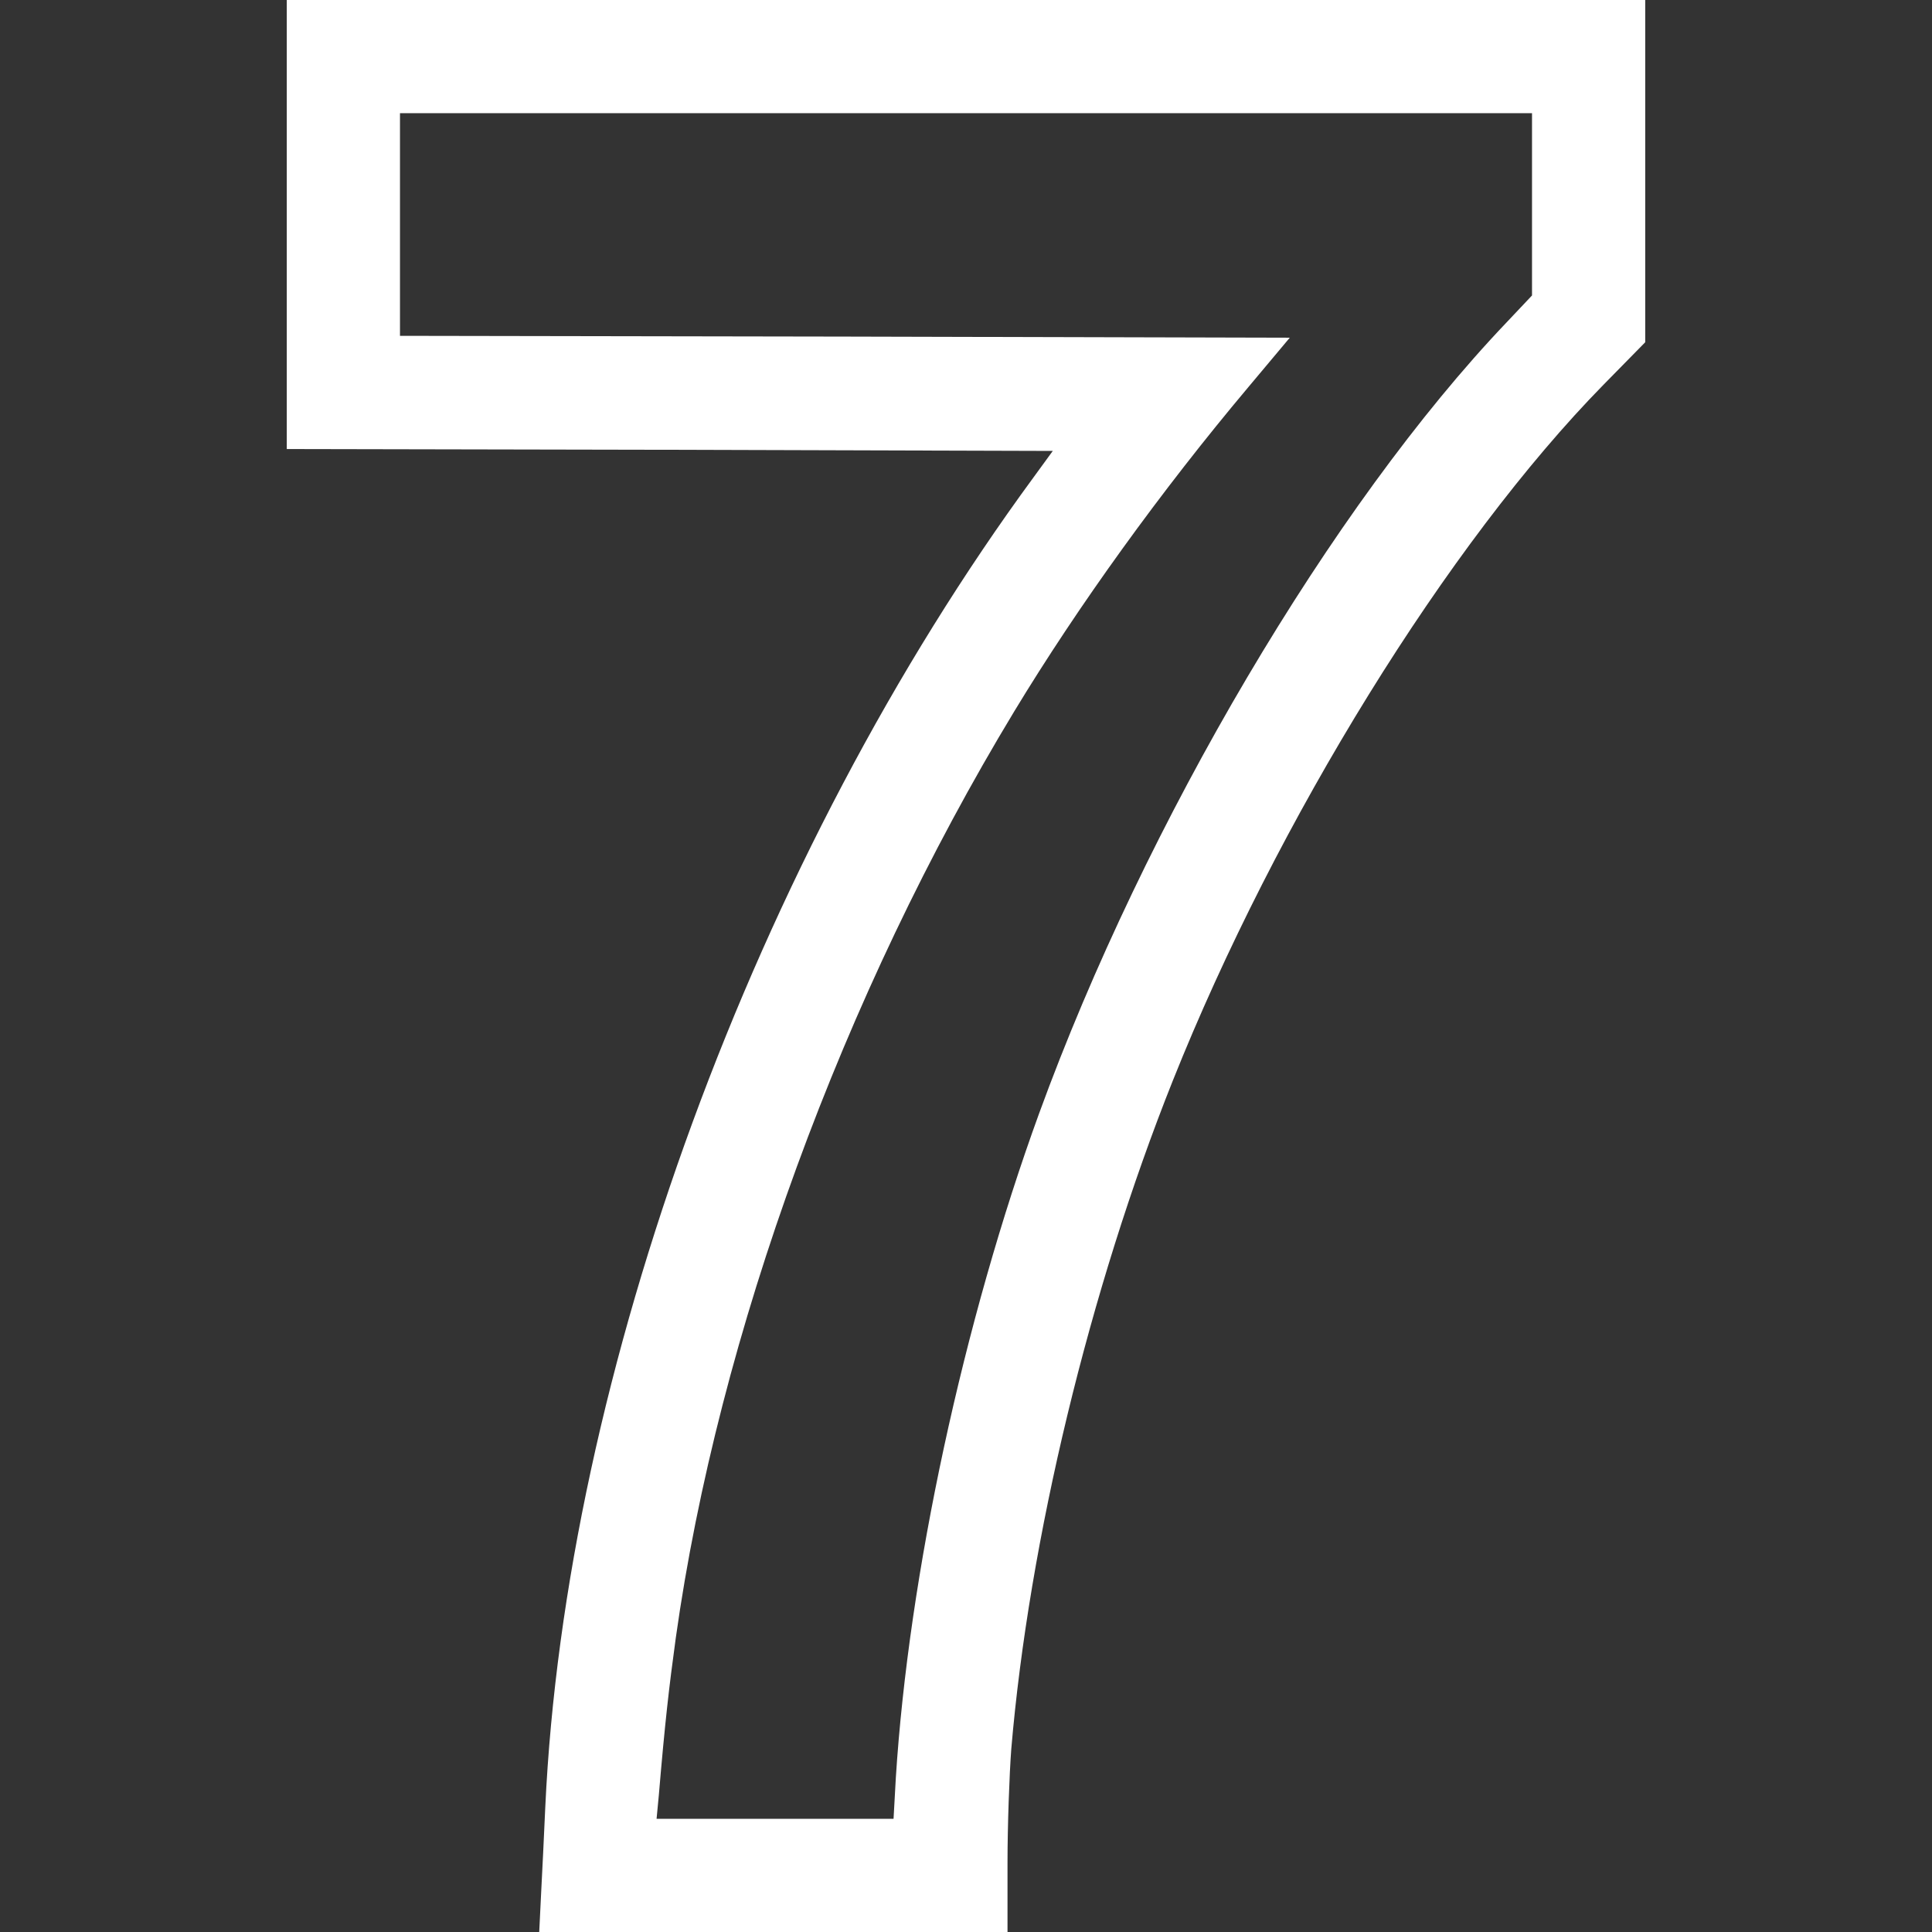 <?xml version="1.0" standalone="no"?>
<!DOCTYPE svg PUBLIC "-//W3C//DTD SVG 20010904//EN"
 "http://www.w3.org/TR/2001/REC-SVG-20010904/DTD/svg10.dtd">
<svg version="1.0" xmlns="http://www.w3.org/2000/svg"
 width="512pt" height="512pt" viewBox="0 0 512 512"
 preserveAspectRatio="xMidYMid meet">

<rect x="0" y="0" width="512" height="512" fill="#333333" stroke="none"/>

<g transform="translate(0,512) scale(0.1,-0.1)"
fill="#fff" stroke="none">
<path d="M760 4525 l0 -595 1015 -2 1015 -3 -51 -70 c-737 -1004 -1241 -2378
-1294 -3525 -3 -69 -8 -171 -11 -228 l-5 -102 620 0 621 0 0 183 c0 100 5 236
10 302 47 553 207 1217 428 1771 276 691 729 1424 1142 1845 l110 112 0 454 0
453 -1800 0 -1800 0 0 -595z m3300 54 l0 -242 -68 -72 c-462 -485 -957 -1324
-1238 -2095 -201 -552 -346 -1225 -380 -1762 l-6 -108 -314 0 -314 0 6 63 c16
190 27 286 45 417 113 804 443 1705 897 2455 169 279 388 583 621 860 l109
130 -1179 3 -1179 2 0 295 0 295 1500 0 1500 0 0 -241z"/>
</g>
</svg>
